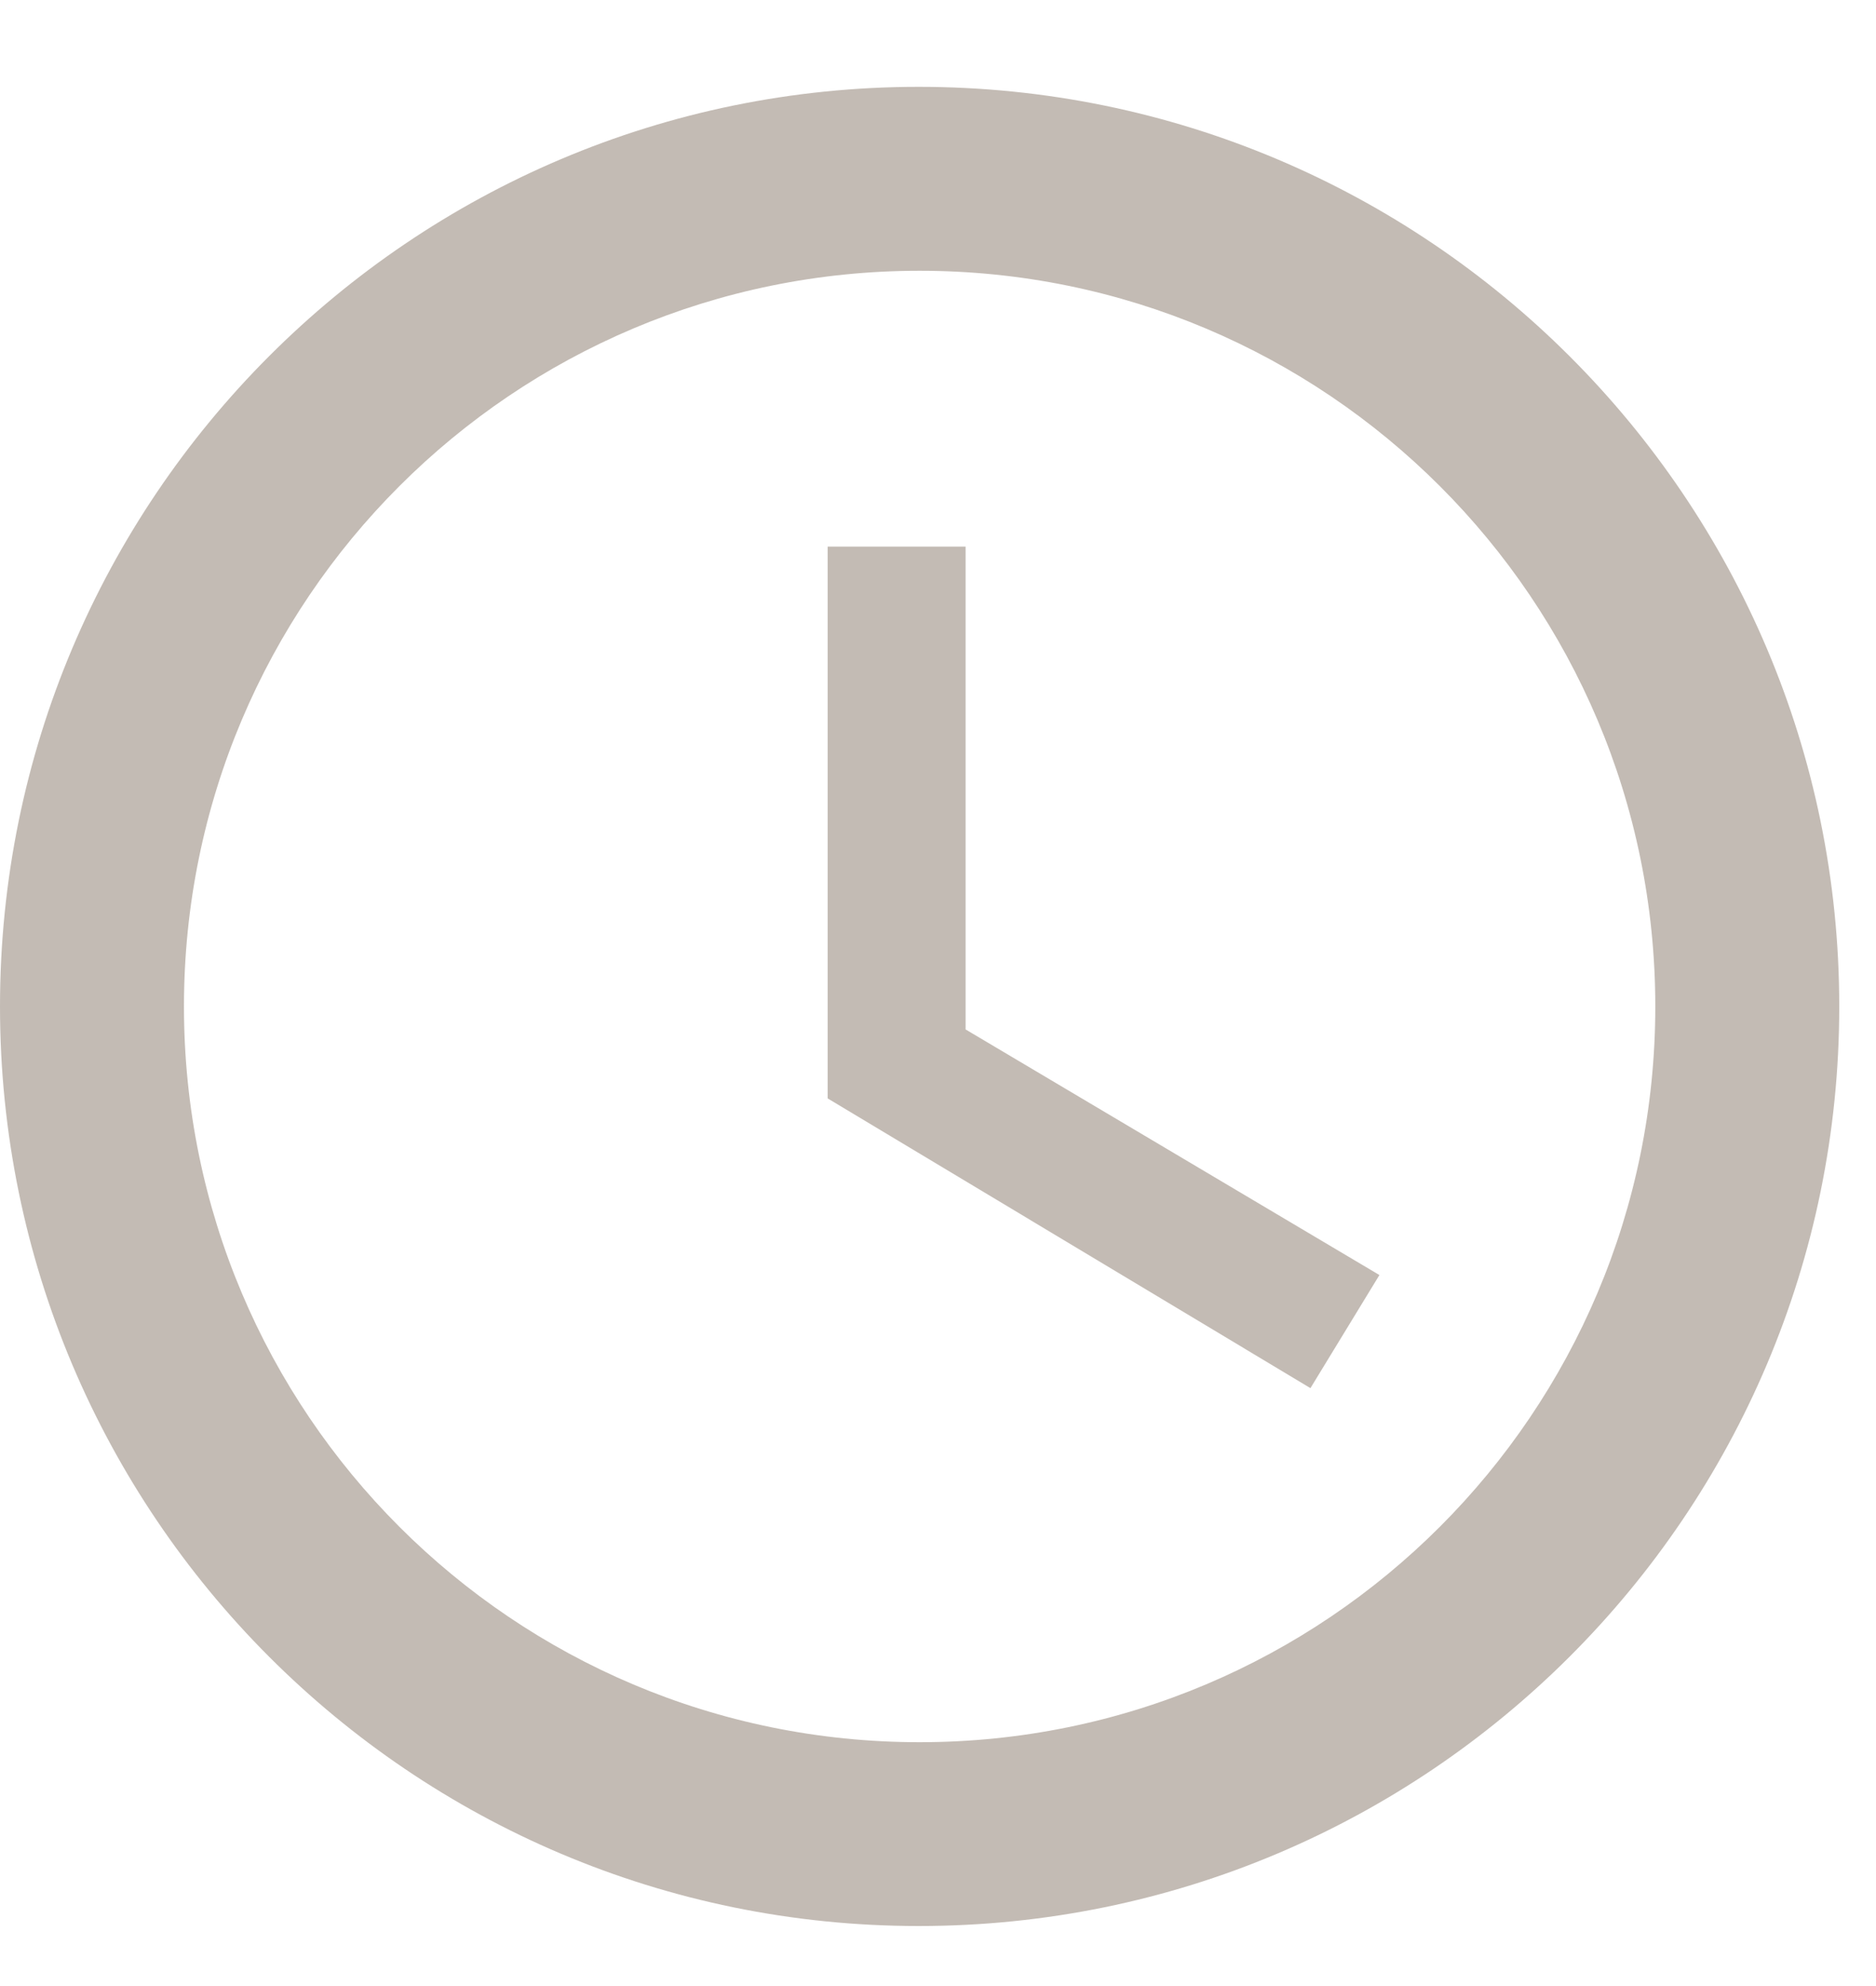 <svg width="17" height="18" viewBox="0 0 17 18" fill="none" xmlns="http://www.w3.org/2000/svg">
<path d="M8.325 0.787C3.725 0.787 0 4.521 0 9.122C0 13.723 3.725 17.456 8.325 17.456C12.933 17.456 16.667 13.723 16.667 9.122C16.667 4.521 12.933 0.787 8.325 0.787ZM8.333 15.79C4.65 15.79 1.667 12.806 1.667 9.122C1.667 5.437 4.65 2.454 8.333 2.454C12.017 2.454 15 5.437 15 9.122C15 12.806 12.017 15.79 8.333 15.79Z" fill="#C3BBB4"/>
<path d="M8.75 4.954H7.5V9.955L11.875 12.581L12.5 11.556L8.75 9.33V4.954Z" fill="#C3BBB4"/>
</svg>
